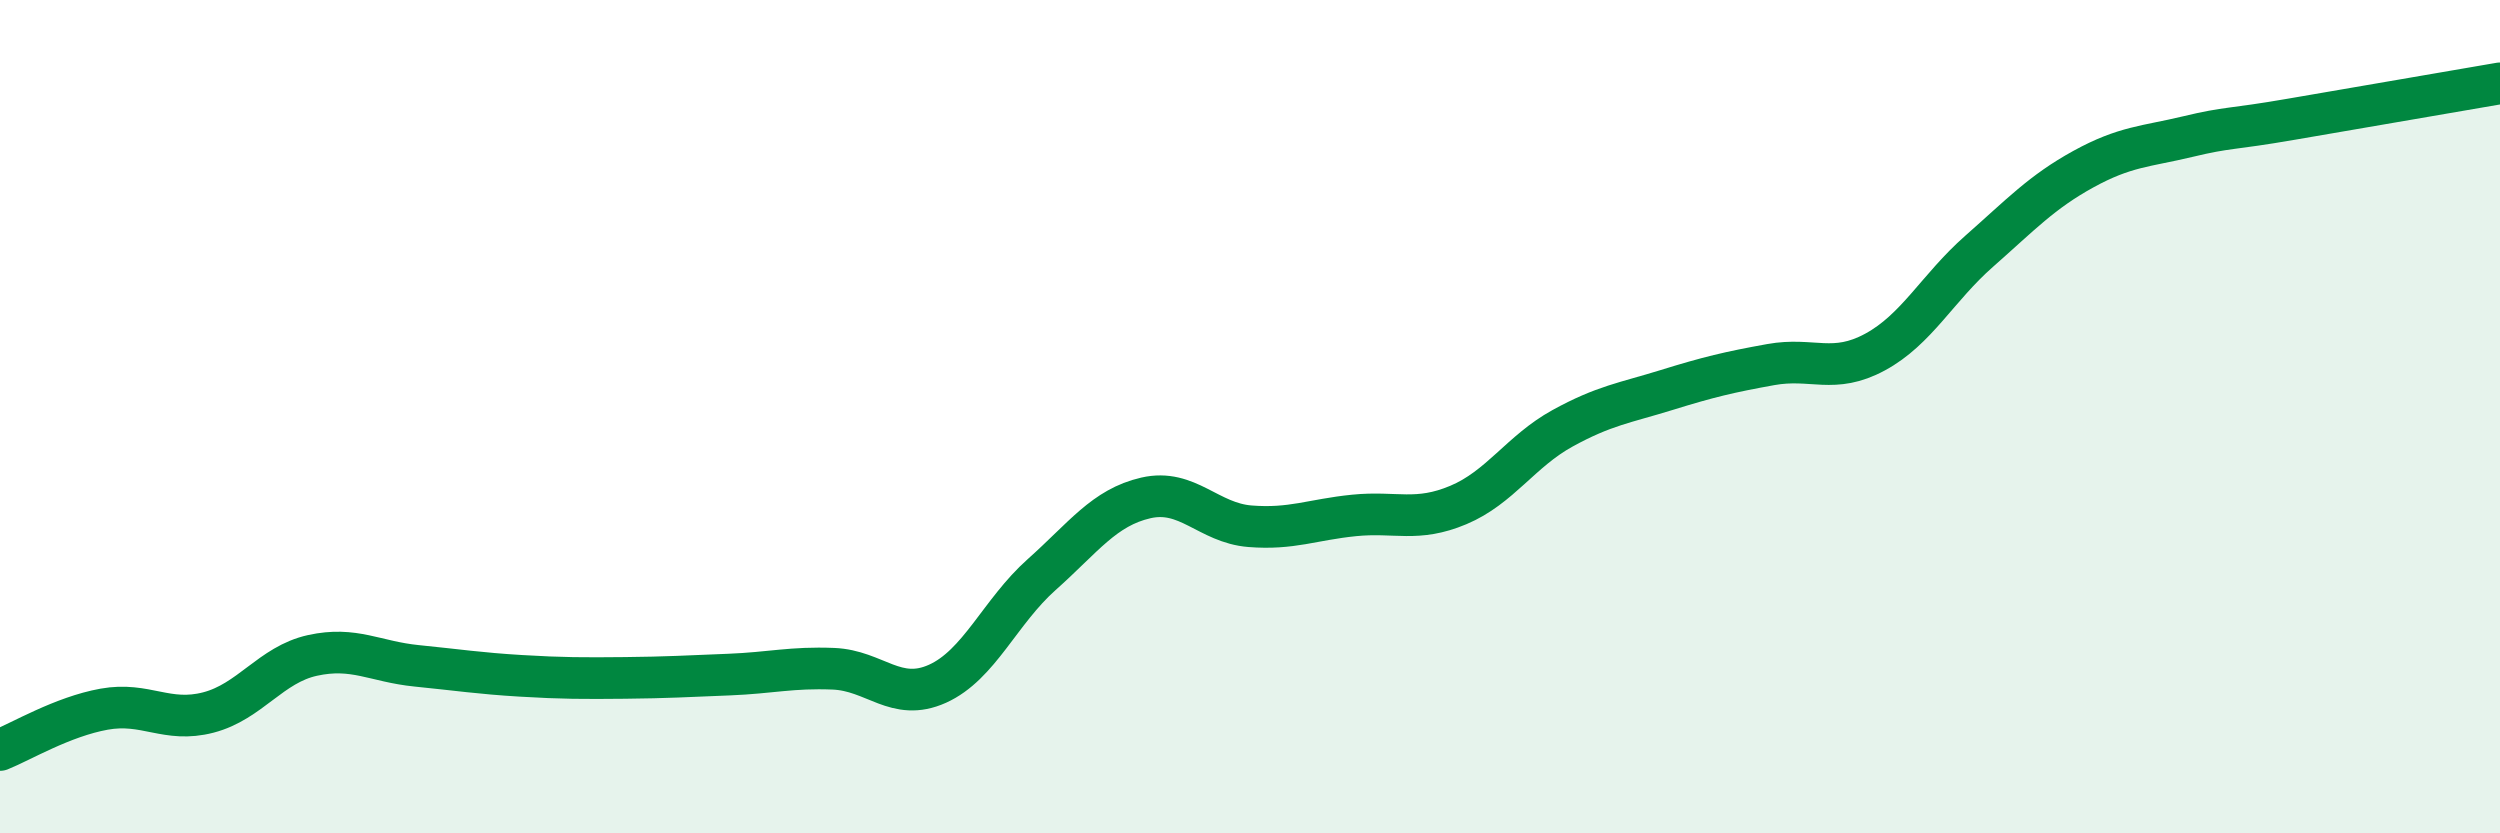 
    <svg width="60" height="20" viewBox="0 0 60 20" xmlns="http://www.w3.org/2000/svg">
      <path
        d="M 0,18 C 0.5,17.8 1.5,17.2 2.5,17.02 C 3.5,16.84 4,17.36 5,17.1 C 6,16.84 6.5,15.95 7.5,15.73 C 8.5,15.51 9,15.88 10,15.98 C 11,16.08 11.5,16.16 12.5,16.22 C 13.5,16.28 14,16.28 15,16.27 C 16,16.26 16.5,16.23 17.5,16.19 C 18.5,16.15 19,16.01 20,16.05 C 21,16.09 21.5,16.86 22.5,16.41 C 23.5,15.96 24,14.68 25,13.79 C 26,12.9 26.5,12.18 27.5,11.95 C 28.5,11.72 29,12.55 30,12.63 C 31,12.71 31.5,12.47 32.5,12.37 C 33.5,12.27 34,12.54 35,12.12 C 36,11.7 36.5,10.83 37.5,10.28 C 38.5,9.73 39,9.67 40,9.36 C 41,9.05 41.5,8.93 42.5,8.75 C 43.5,8.57 44,8.99 45,8.45 C 46,7.91 46.5,6.91 47.5,6.03 C 48.5,5.15 49,4.61 50,4.06 C 51,3.51 51.5,3.52 52.5,3.28 C 53.5,3.04 53.5,3.12 55,2.86 C 56.5,2.6 59,2.17 60,2L60 20L0 20Z"
        fill="#008740"
        opacity="0.1"
        stroke-linecap="round"
        stroke-linejoin="round"
      />
      <path
        d="M 0,18 C 0.5,17.8 1.5,17.2 2.5,17.02 C 3.5,16.84 4,17.36 5,17.1 C 6,16.84 6.5,15.95 7.5,15.73 C 8.5,15.51 9,15.88 10,15.98 C 11,16.08 11.5,16.16 12.5,16.22 C 13.5,16.28 14,16.28 15,16.27 C 16,16.26 16.5,16.23 17.5,16.19 C 18.5,16.15 19,16.01 20,16.05 C 21,16.09 21.5,16.86 22.5,16.41 C 23.5,15.96 24,14.68 25,13.79 C 26,12.9 26.5,12.18 27.5,11.95 C 28.5,11.72 29,12.55 30,12.63 C 31,12.71 31.5,12.47 32.5,12.37 C 33.5,12.27 34,12.54 35,12.12 C 36,11.7 36.5,10.83 37.5,10.28 C 38.5,9.73 39,9.67 40,9.36 C 41,9.05 41.5,8.93 42.5,8.75 C 43.5,8.57 44,8.99 45,8.45 C 46,7.91 46.5,6.91 47.5,6.03 C 48.5,5.15 49,4.61 50,4.06 C 51,3.51 51.5,3.52 52.5,3.28 C 53.5,3.04 53.5,3.12 55,2.86 C 56.5,2.6 59,2.17 60,2"
        stroke="#008740"
        stroke-width="1"
        fill="none"
        stroke-linecap="round"
        stroke-linejoin="round"
      />
    </svg>
  